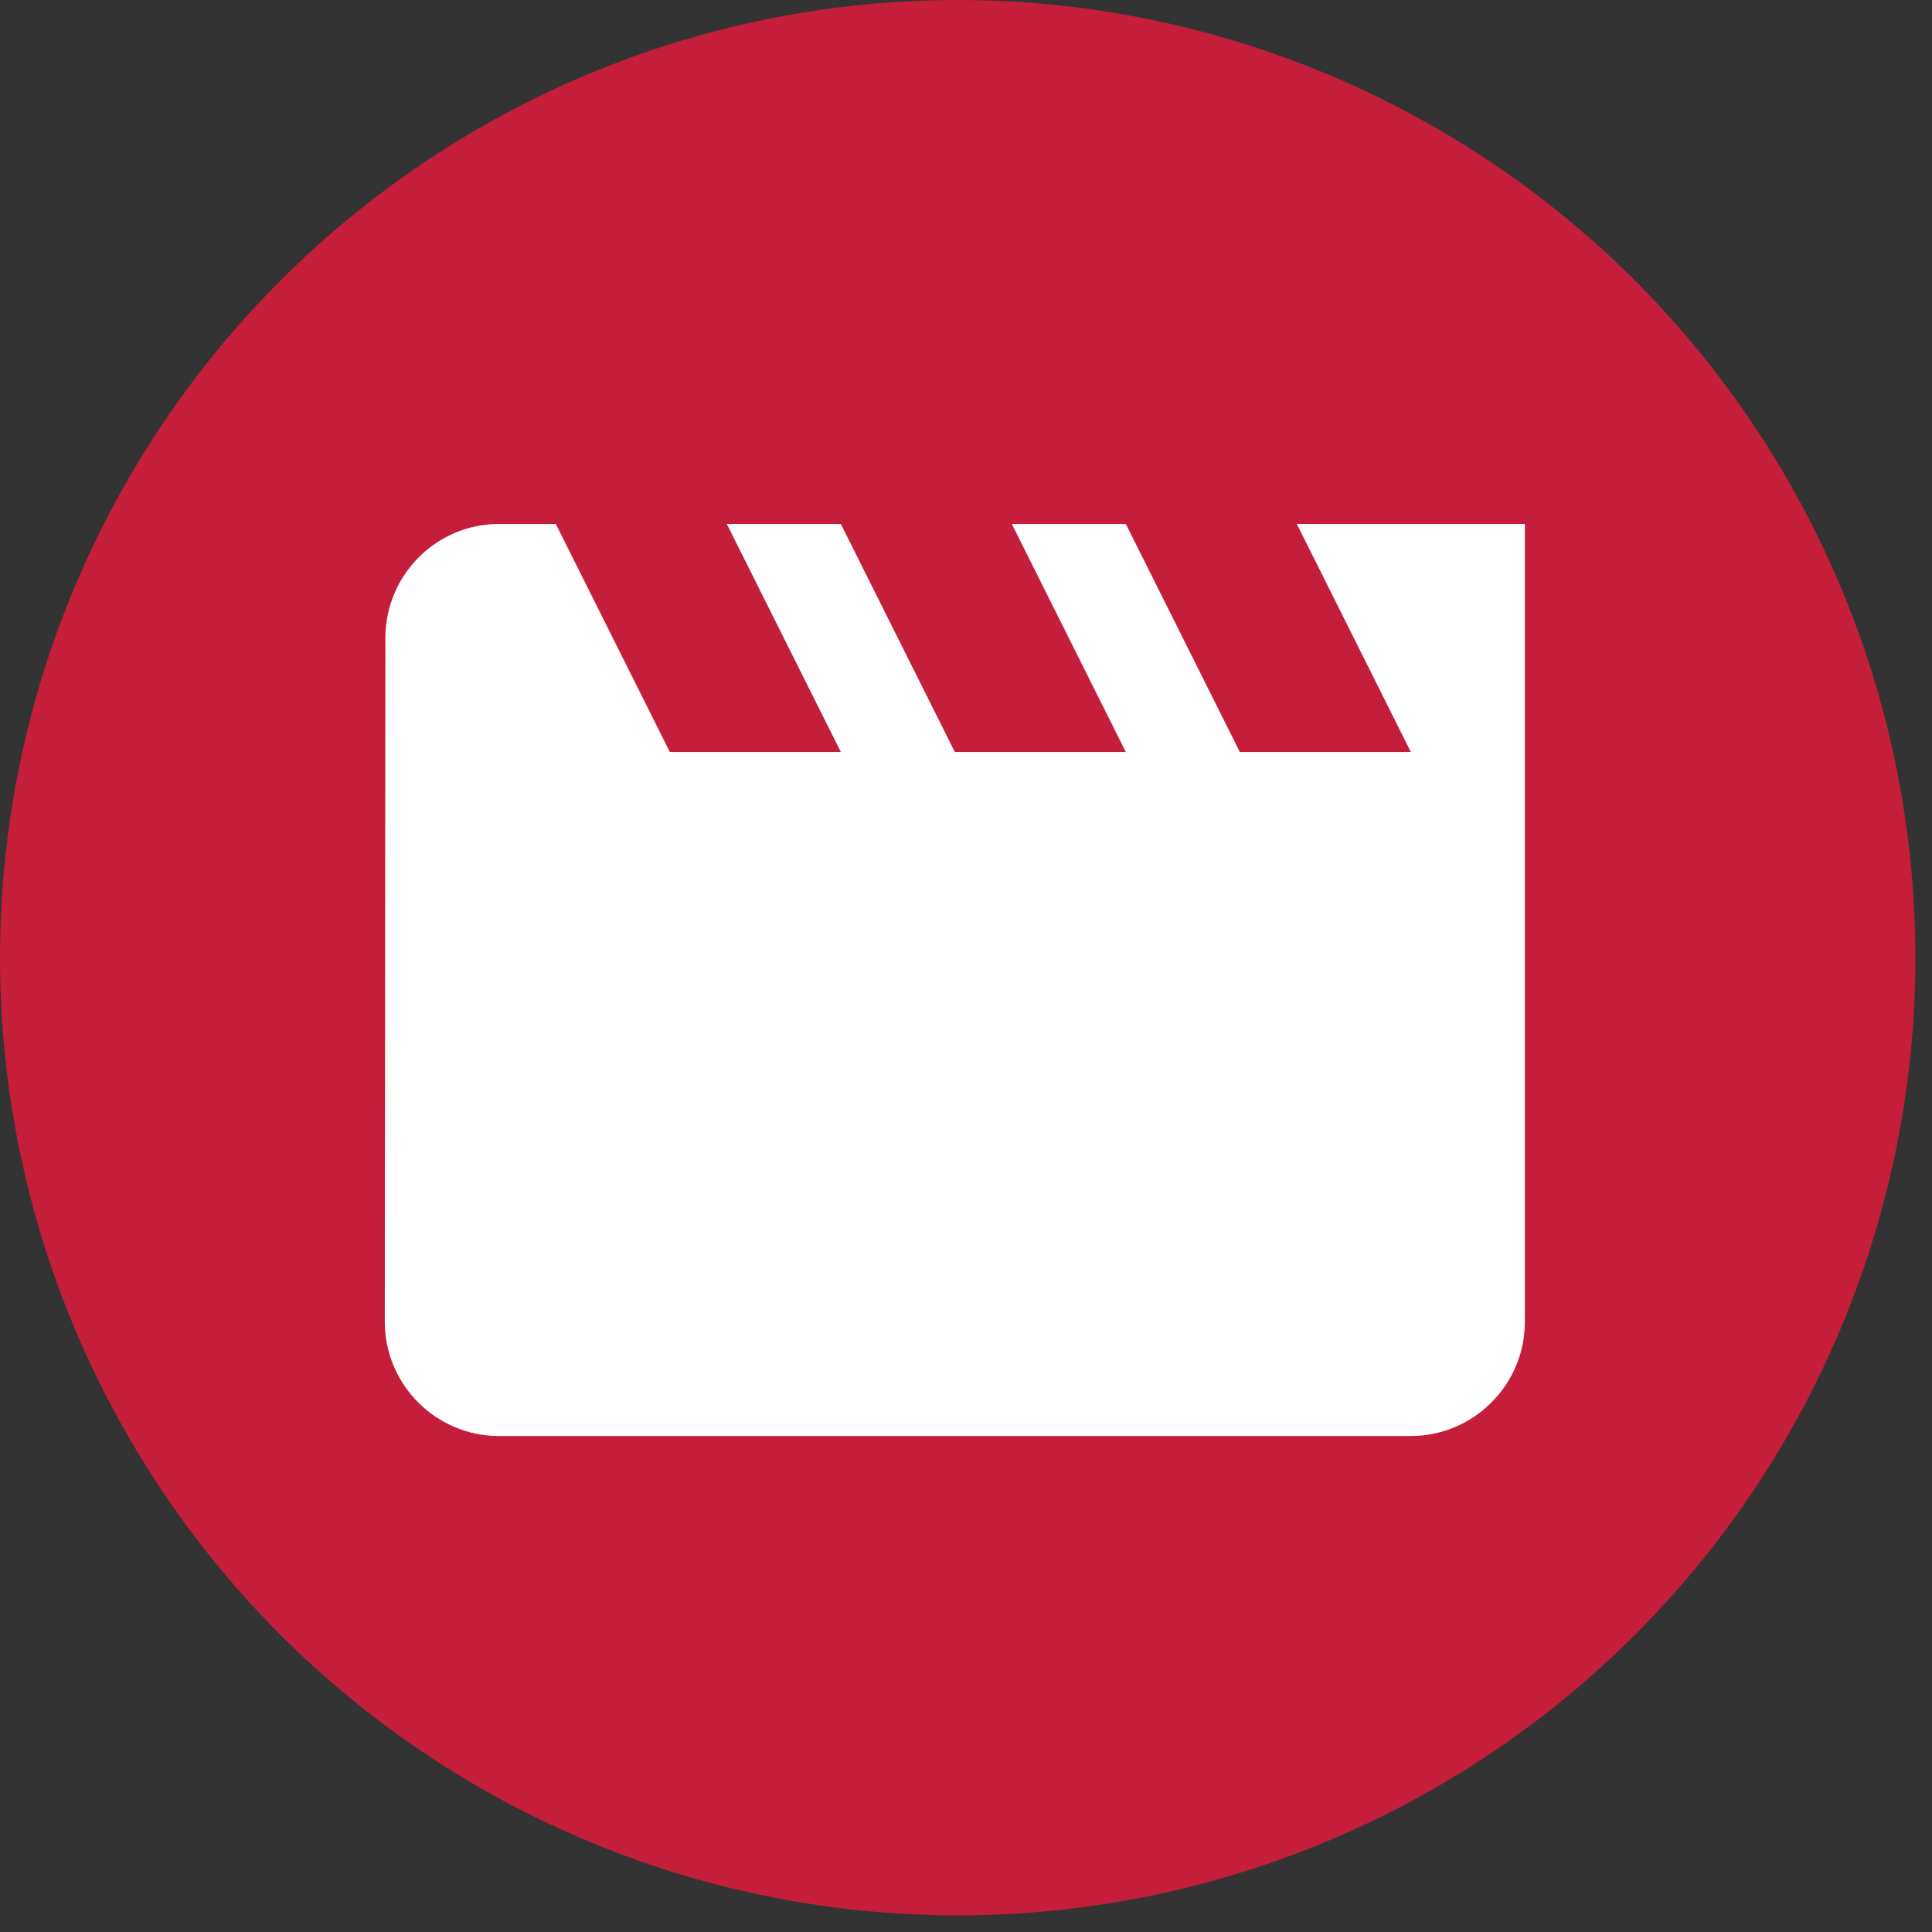 <?xml version="1.0" encoding="utf-8"?>
<svg xmlns="http://www.w3.org/2000/svg" fill="none" height="100%" overflow="visible" preserveAspectRatio="none" style="display: block;" viewBox="0 0 84 84" width="100%">
<rect x="0" y="0" width="84" height="84" fill="#333333" stroke="none"/>
<g id="Group 4">
<circle cx="41.639" cy="41.639" fill="#C41E3A" id="Ellipse 1" r="41.639"/>
<g clip-path="url(#clip0_0_3119)" id="movie_creation">
<g id="Vector">
</g>
<path d="M56.384 22.782L61.341 32.695H53.906L48.949 22.782H43.993L48.949 32.695H41.514L36.558 22.782H31.601L36.558 32.695H29.123L24.166 22.782H21.688C18.962 22.782 16.756 25.012 16.756 27.738L16.731 57.478C16.731 60.205 18.962 62.435 21.688 62.435H61.341C64.067 62.435 66.298 60.205 66.298 57.478V22.782H56.384Z" fill="white" id="Vector_2"/>
</g>
</g>
<defs>
<clipPath id="clip0_0_3119">
<rect fill="white" height="59.48" transform="translate(11.774 12.868)" width="59.48"/>
</clipPath>
</defs>
</svg>